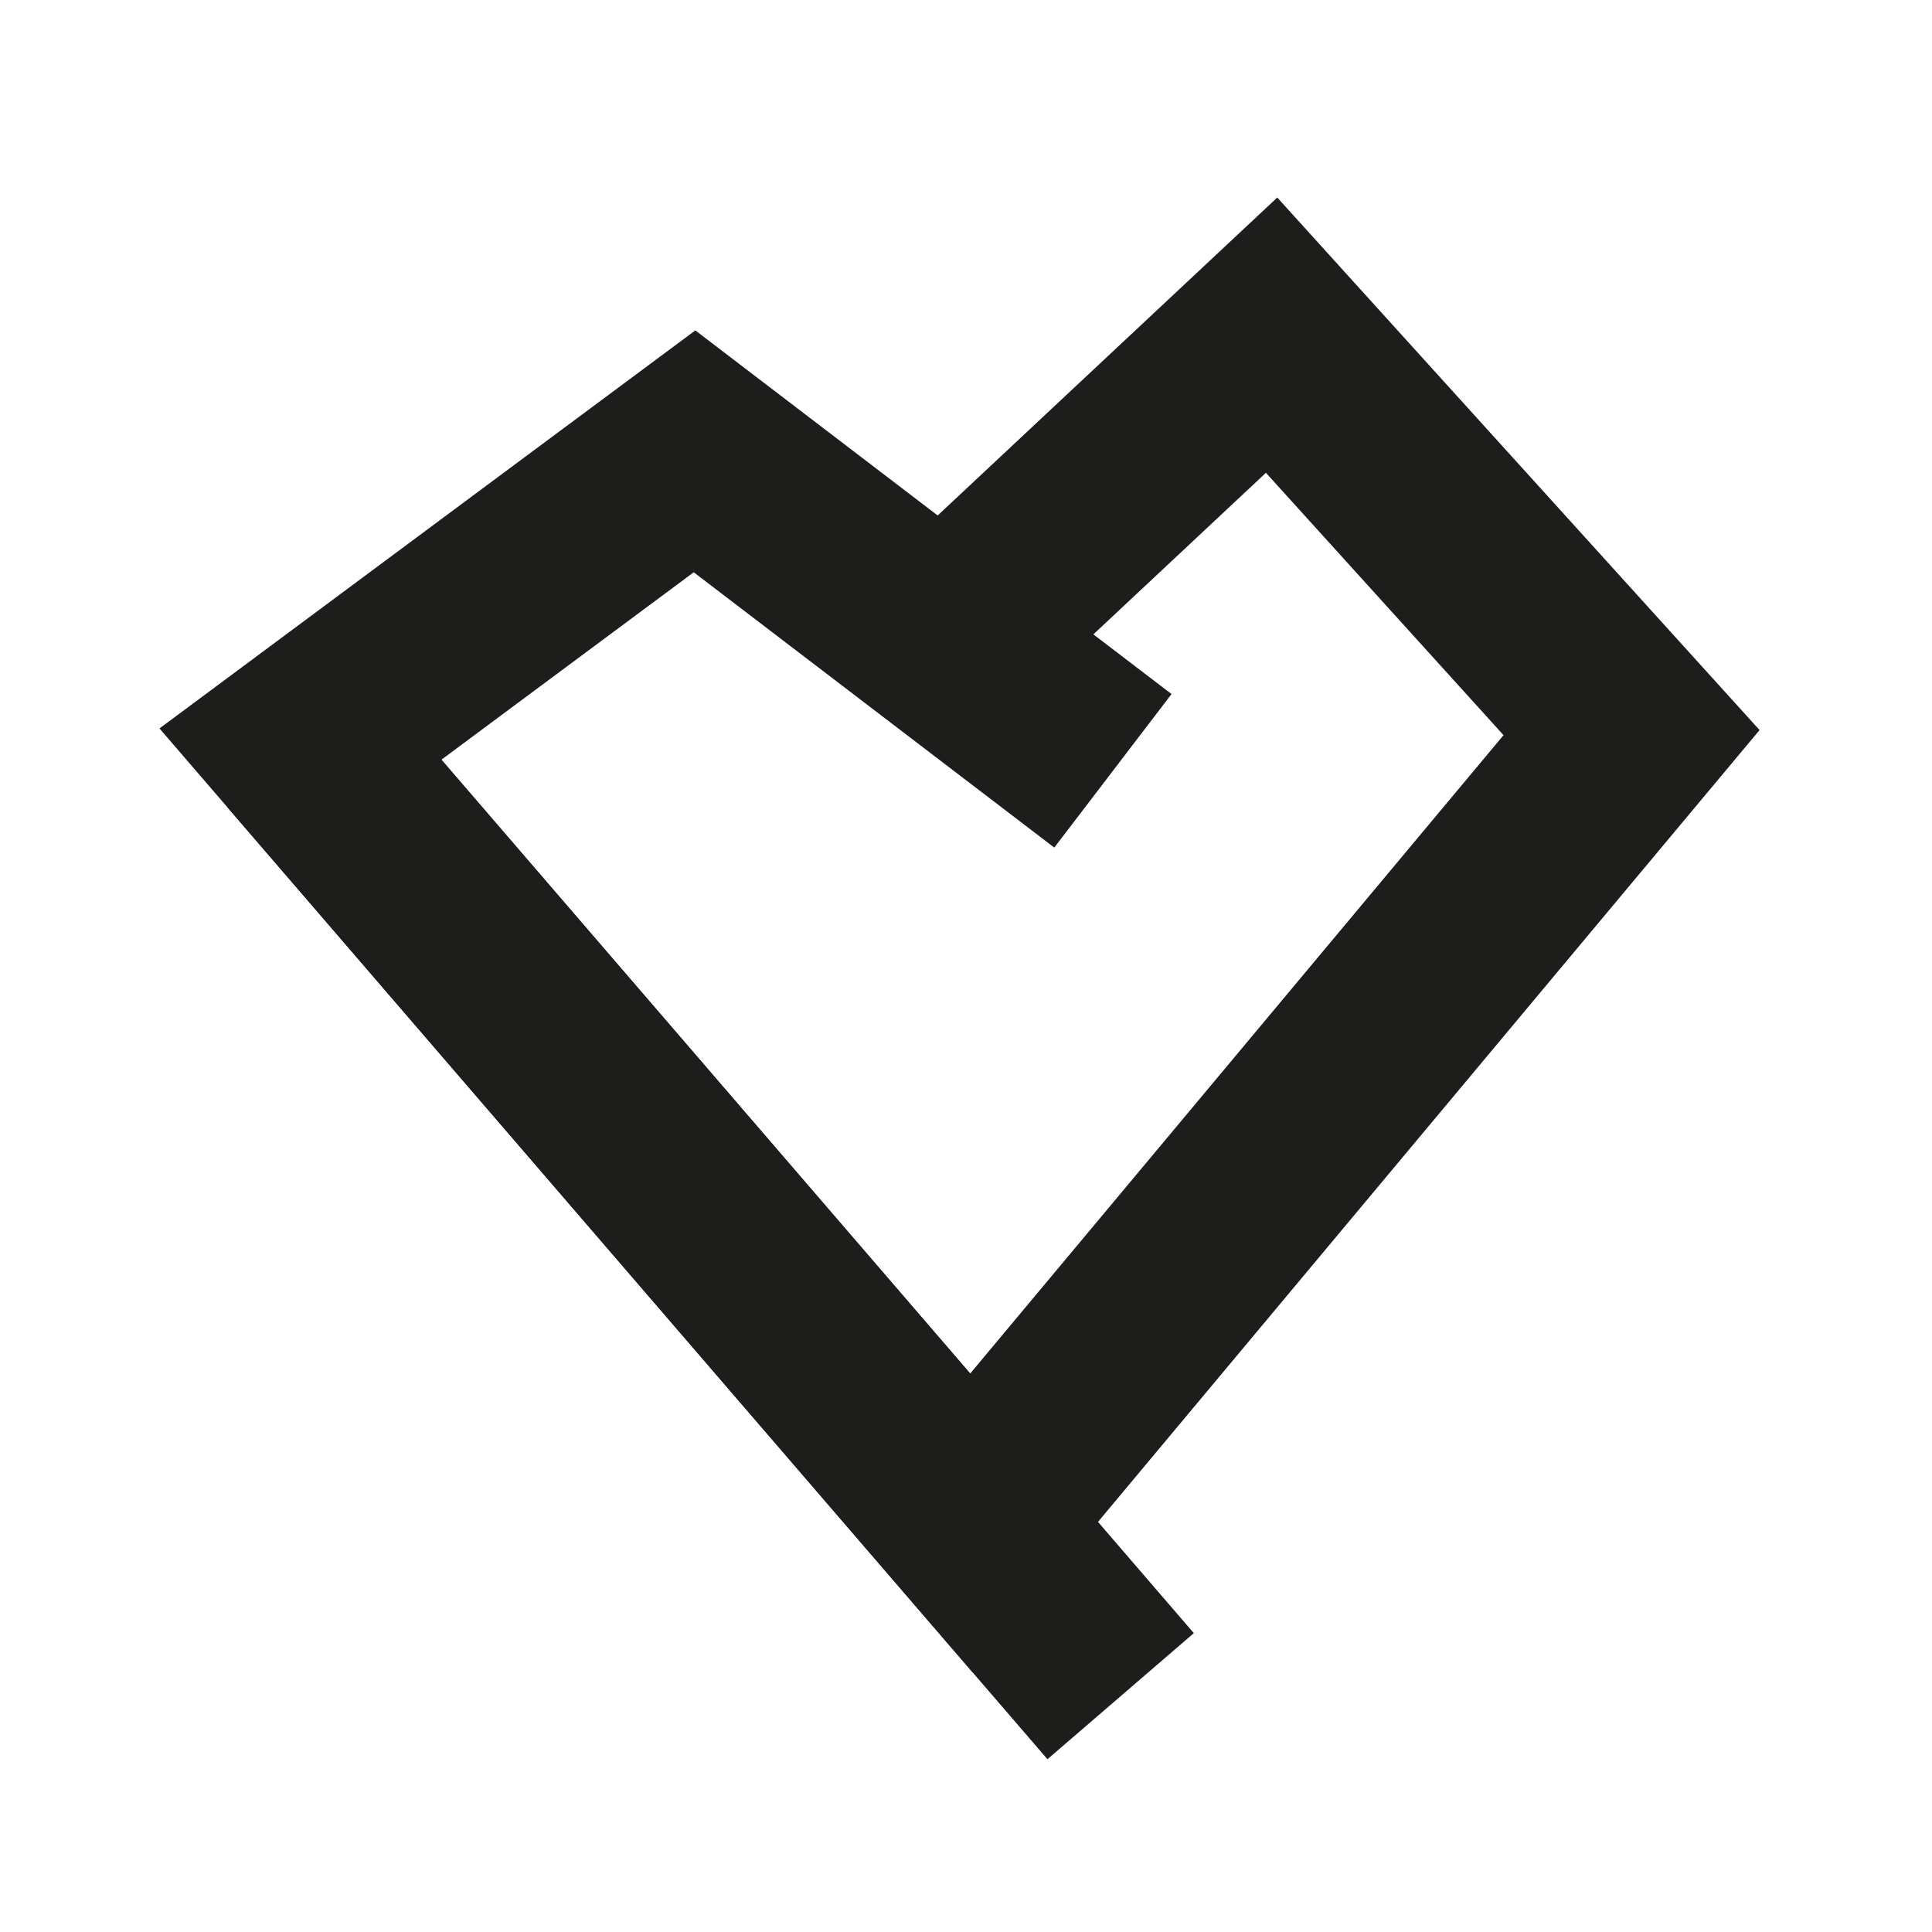 <?xml version="1.0" encoding="UTF-8"?> <svg xmlns="http://www.w3.org/2000/svg" id="Слой_1" data-name="Слой 1" viewBox="0 0 700 700"> <defs> <style>.cls-1{fill:none;stroke:#1d1d1b;stroke-miterlimit:10;stroke-width:70px;}</style> </defs> <title>logo [Восстановлен]</title> <polyline class="cls-1" points="347.12 227.8 460.72 121.44 591.14 265.44 351.93 551.75 108.86 269.59 251.64 163.53 403.23 279.28"></polyline> <line class="cls-1" x1="108.86" y1="269.59" x2="406.03" y2="614.56"></line> </svg> 